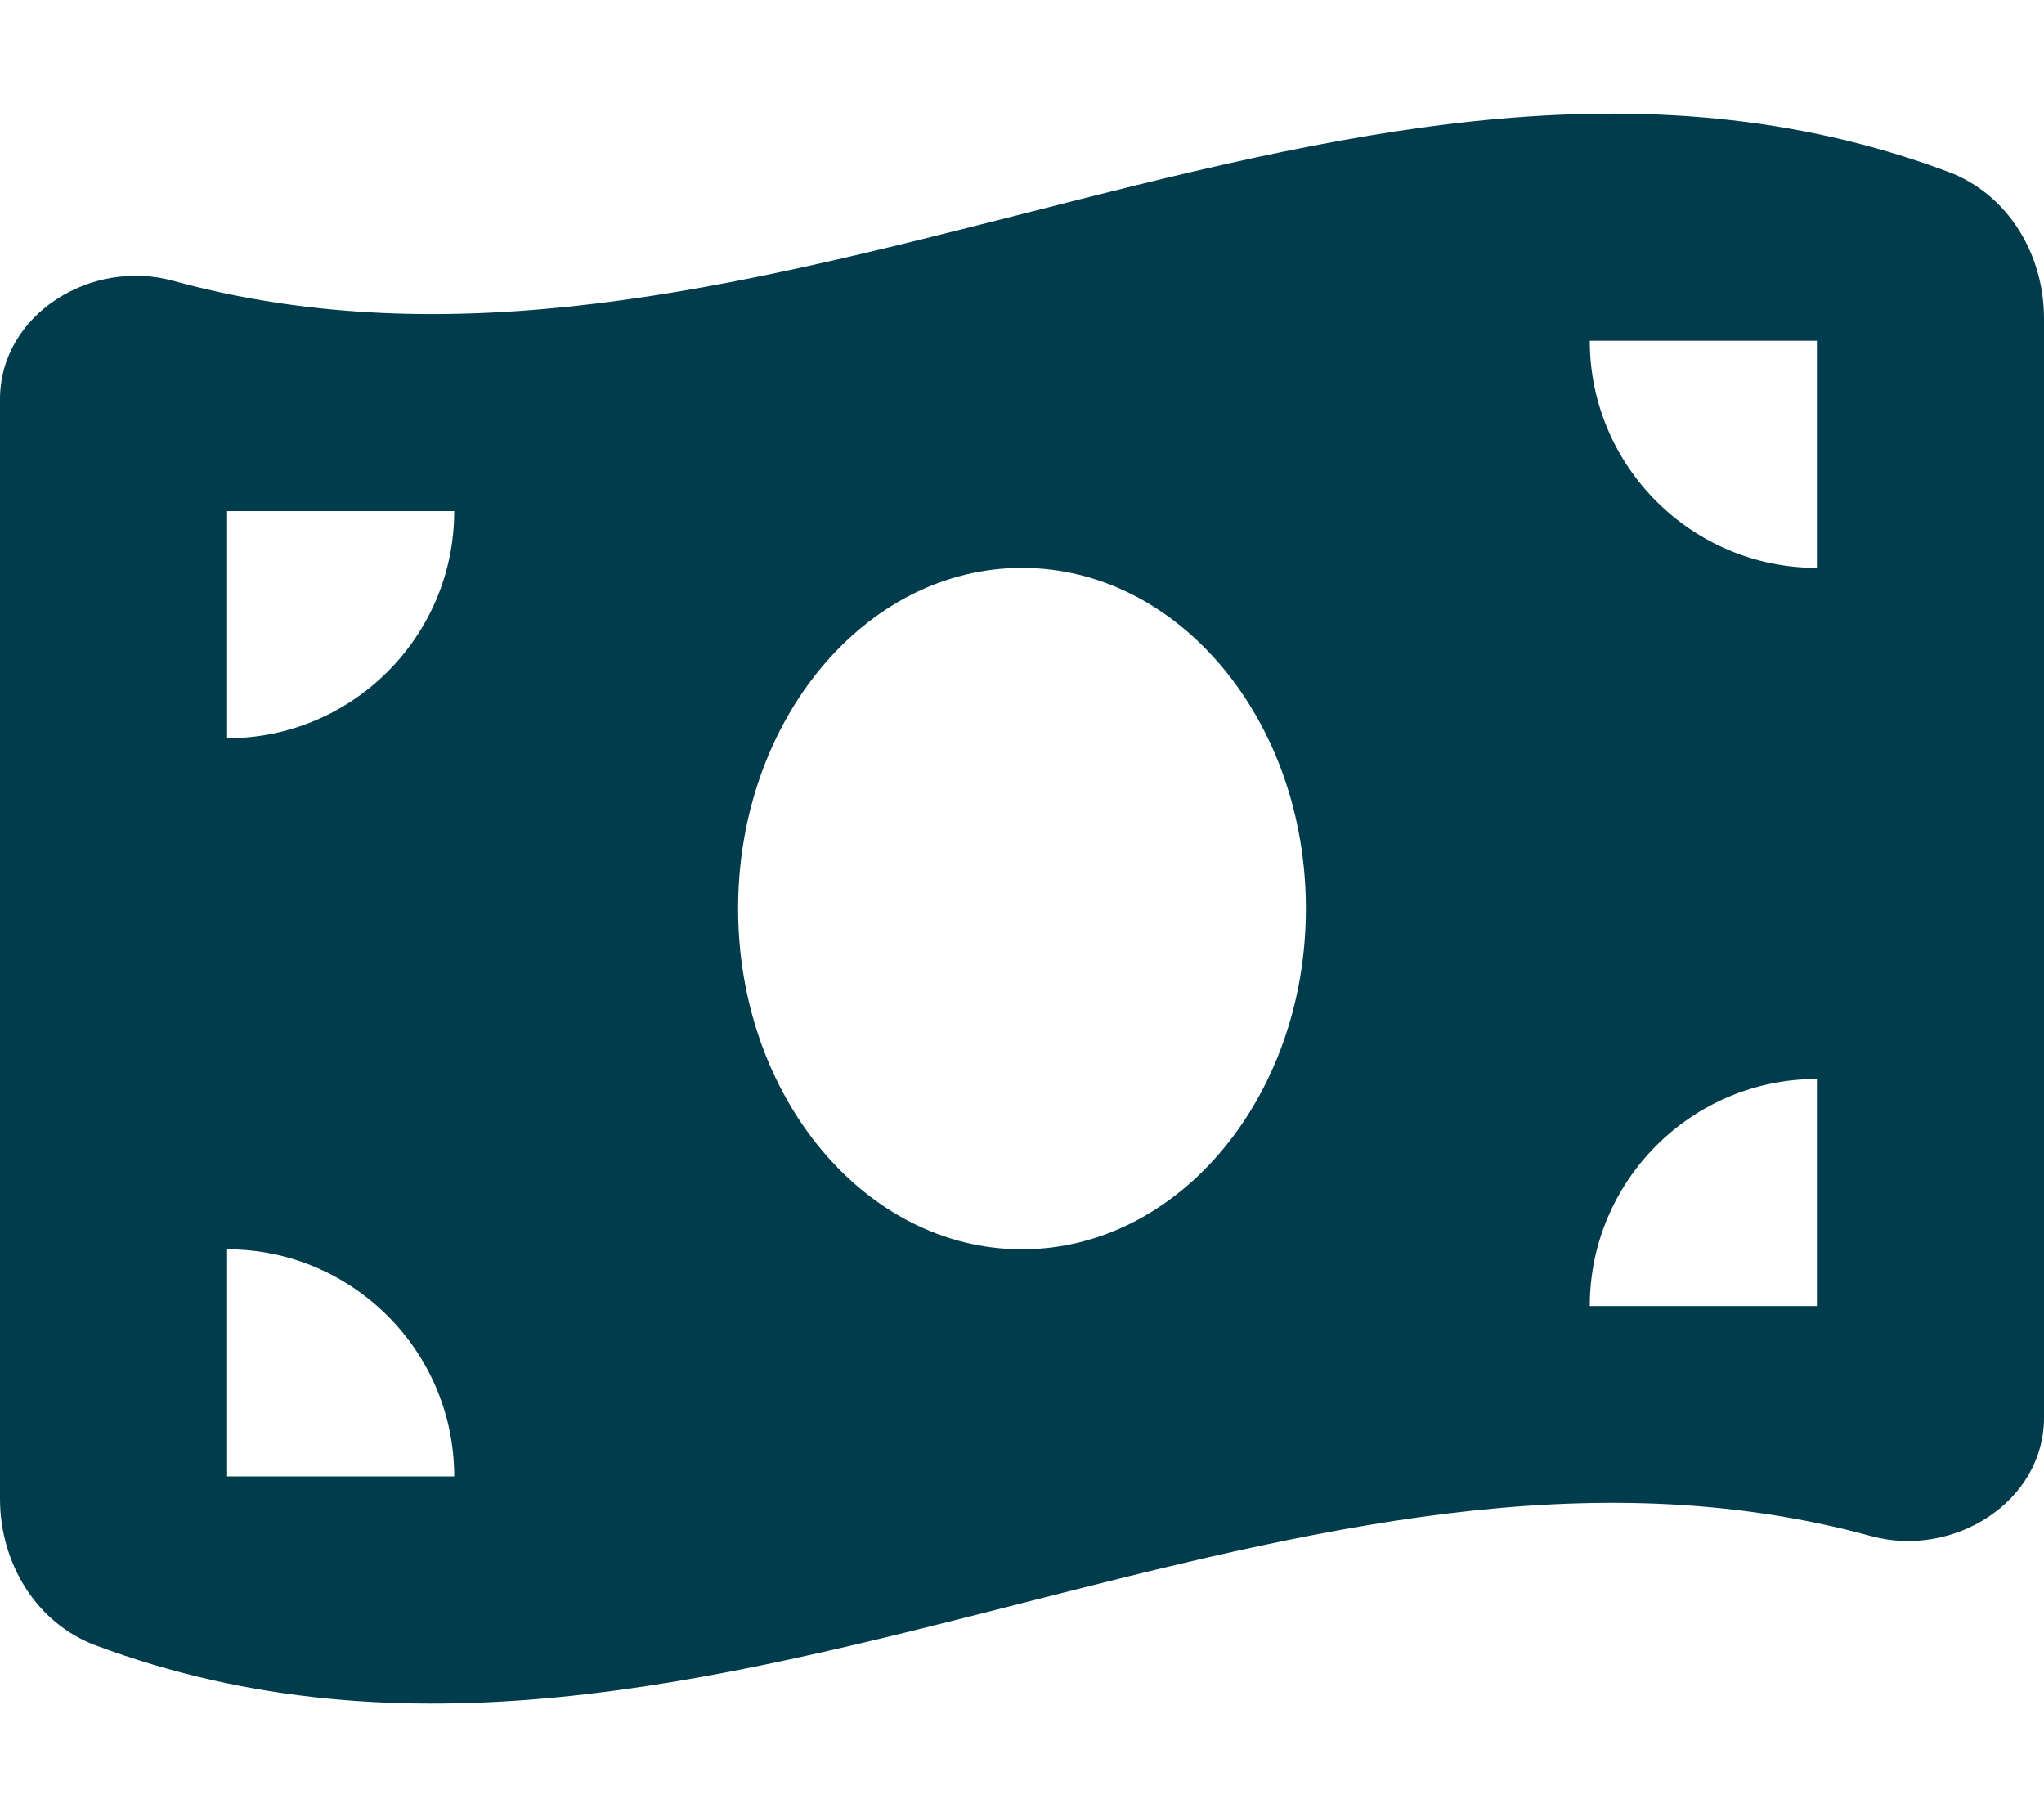 <svg width="576" height="512" viewBox="0 0 576 512" fill="none" xmlns="http://www.w3.org/2000/svg">
<path d="M0 112.499V422.299C0 440.299 10.1 457.299 27 463.599C114 496.099 201 473.899 288 451.699C367.8 431.399 447.6 410.999 527.3 432.799C550.3 439.099 576 423.299 576 399.399V89.699C576 71.699 565.9 54.699 549 48.399C462 15.899 375 38.099 288 60.299C208.2 80.599 128.4 100.899 48.7 79.099C25.6 72.799 0 88.599 0 112.499ZM288 351.999C243.8 351.999 208 308.999 208 255.999C208 202.999 243.8 159.999 288 159.999C332.2 159.999 368 202.999 368 255.999C368 308.999 332.2 351.999 288 351.999ZM64 351.999C99.3 351.999 128 380.699 128 415.999H64V351.999ZM128 143.999C128 179.299 99.3 207.999 64 207.999V143.999H128ZM512 303.999V367.999H448C448 332.699 476.7 303.999 512 303.999ZM448 95.999H512V159.999C476.7 159.999 448 131.299 448 95.999Z" fill="#003C4B"/>
</svg>
